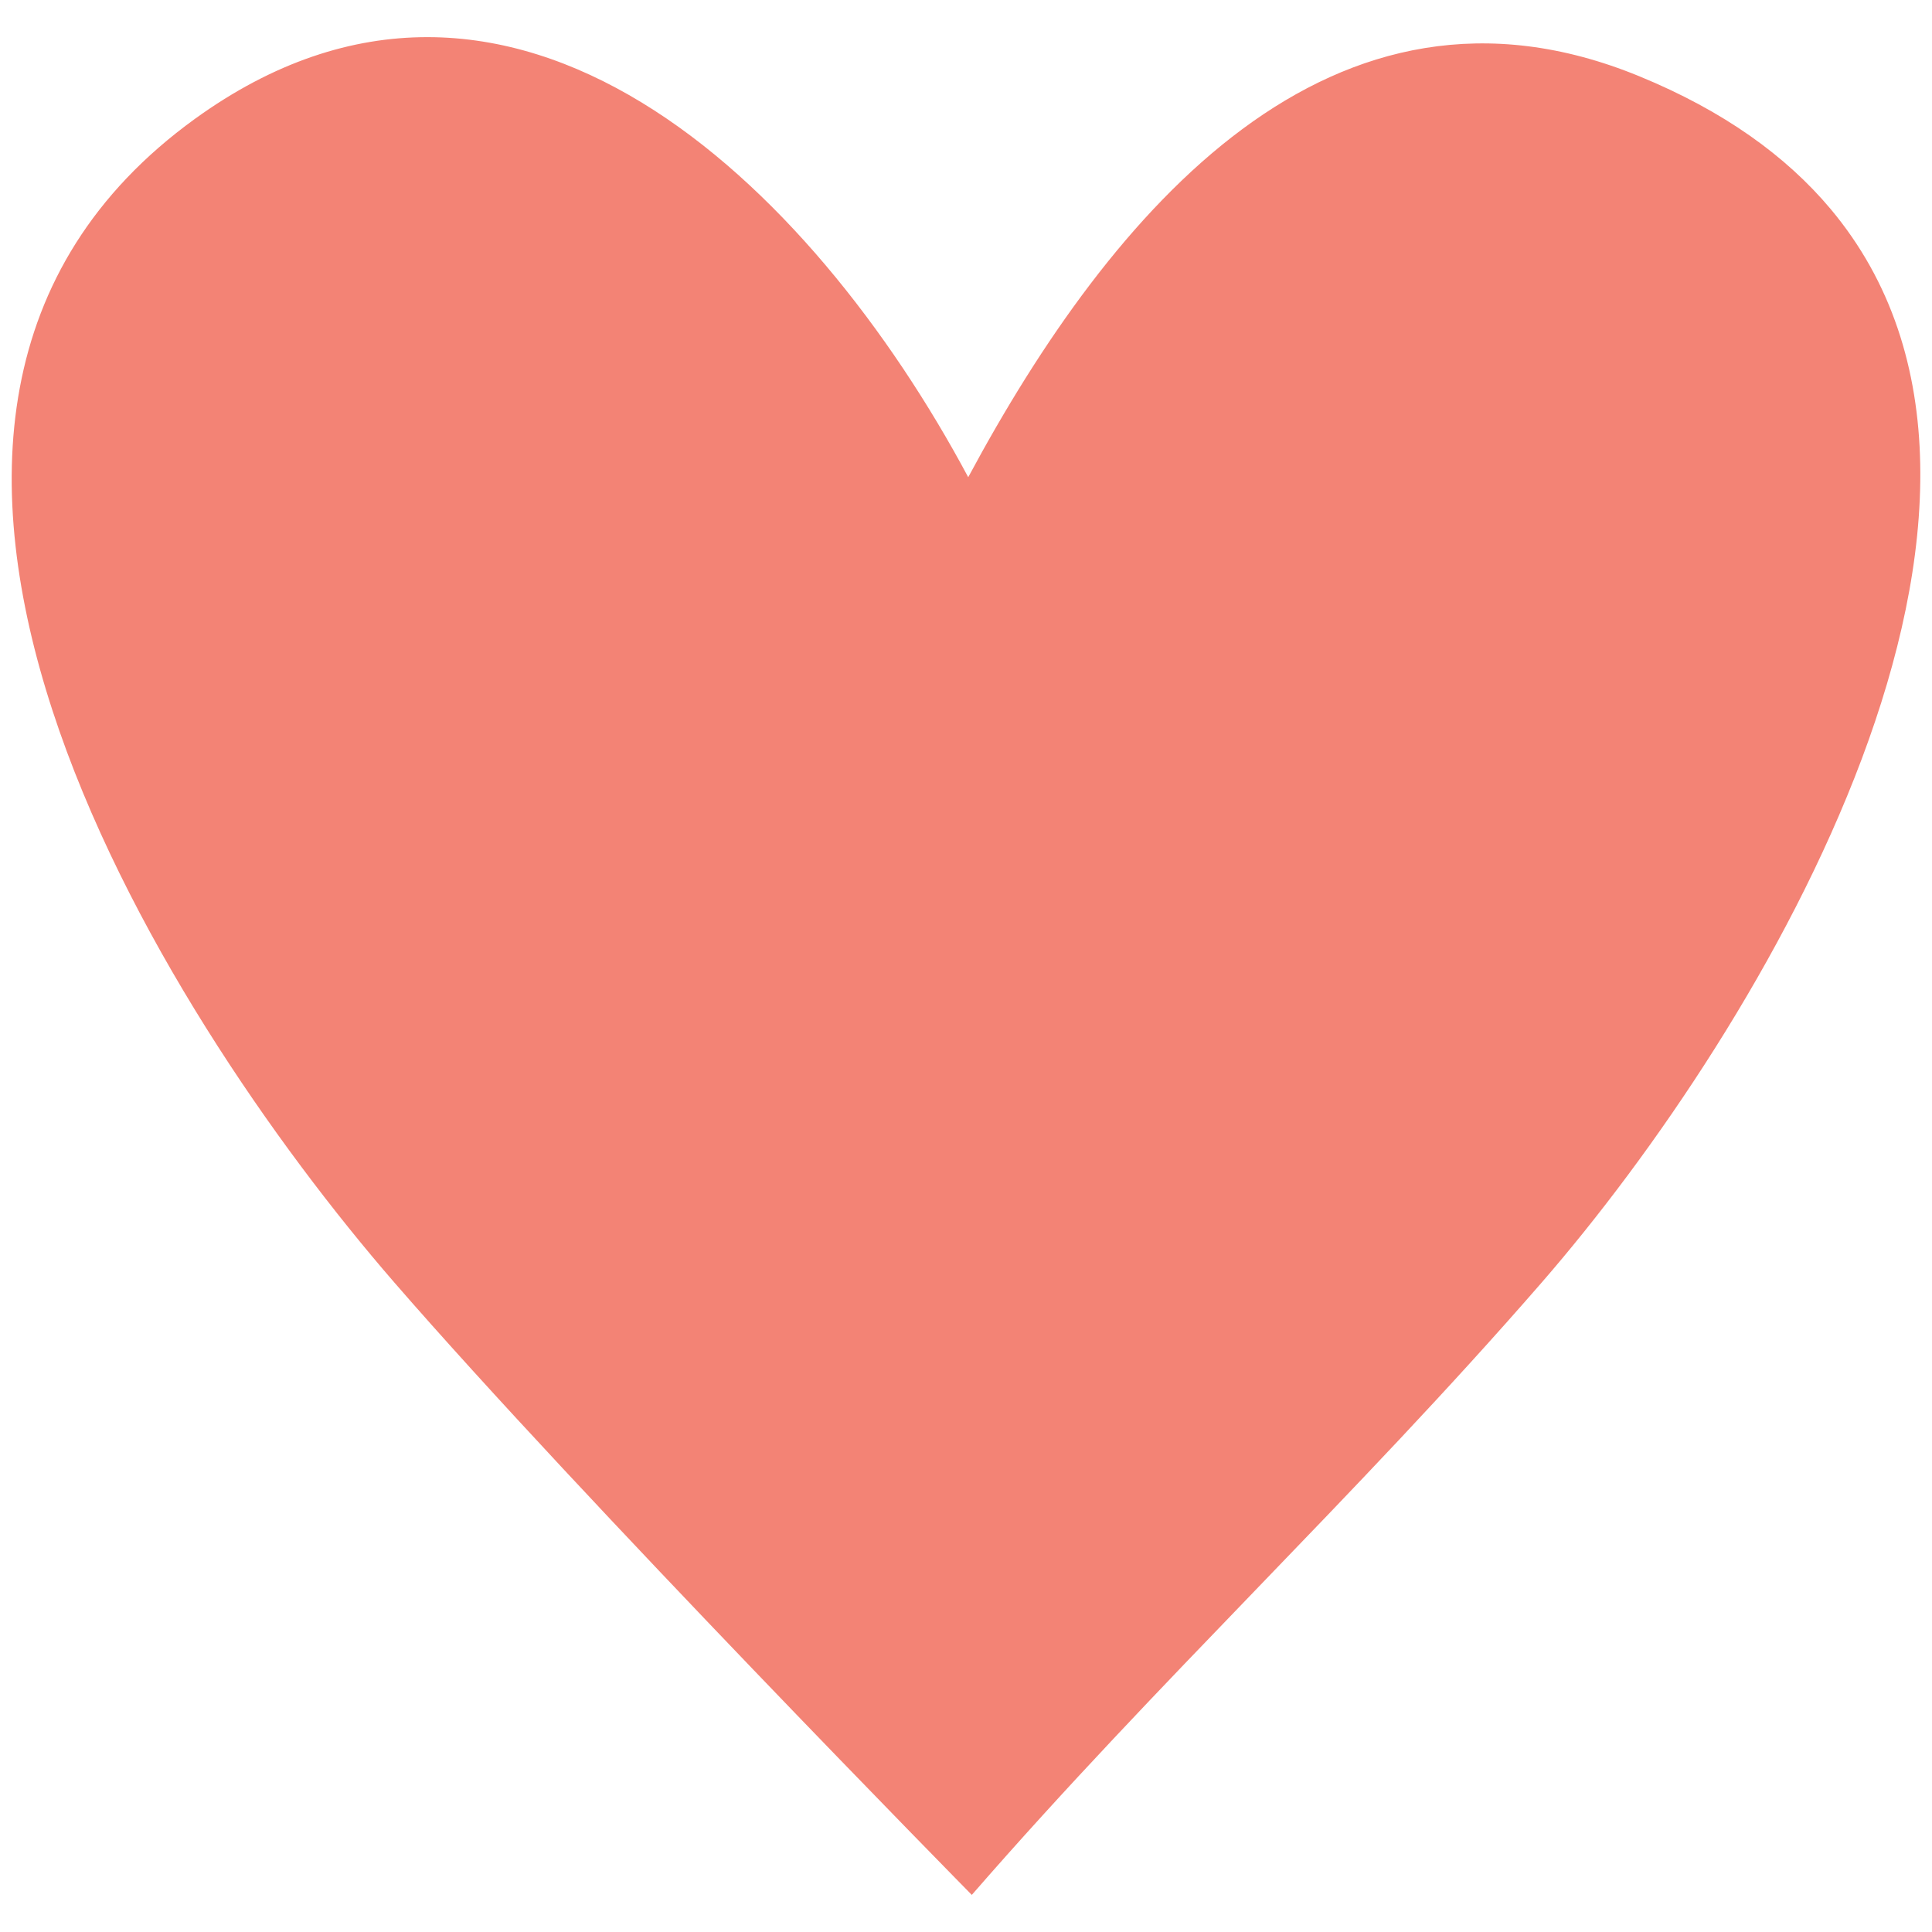 <?xml version="1.0" encoding="UTF-8"?> <svg xmlns="http://www.w3.org/2000/svg" xmlns:xlink="http://www.w3.org/1999/xlink" xmlns:xodm="http://www.corel.com/coreldraw/odm/2003" xml:space="preserve" width="200px" height="200px" version="1.1" style="shape-rendering:geometricPrecision; text-rendering:geometricPrecision; image-rendering:optimizeQuality; fill-rule:evenodd; clip-rule:evenodd" viewBox="0 0 200 200"> <defs> <style type="text/css"> .fil0 {fill:#F38375;fill-rule:nonzero} </style> </defs> <g id="Слой_x0020_1">  <path class="fil0" d="M189.5 21.63c-4.59,-5.47 -11.06,-10.15 -19.81,-13.74 -31.8,-13.06 -54.61,13.83 -69.46,41.51 -16.19,-30.28 -47.28,-60.8 -80.06,-37.09 -42.47,30.74 -3.74,92.33 20.64,120.44 19.36,22.32 59.79,63.41 59.79,63.41 19.4,-22.3 39.55,-41.03 58.95,-63.34 23.16,-26.65 55.32,-80.94 29.95,-111.19z"></path> </g> </svg> 